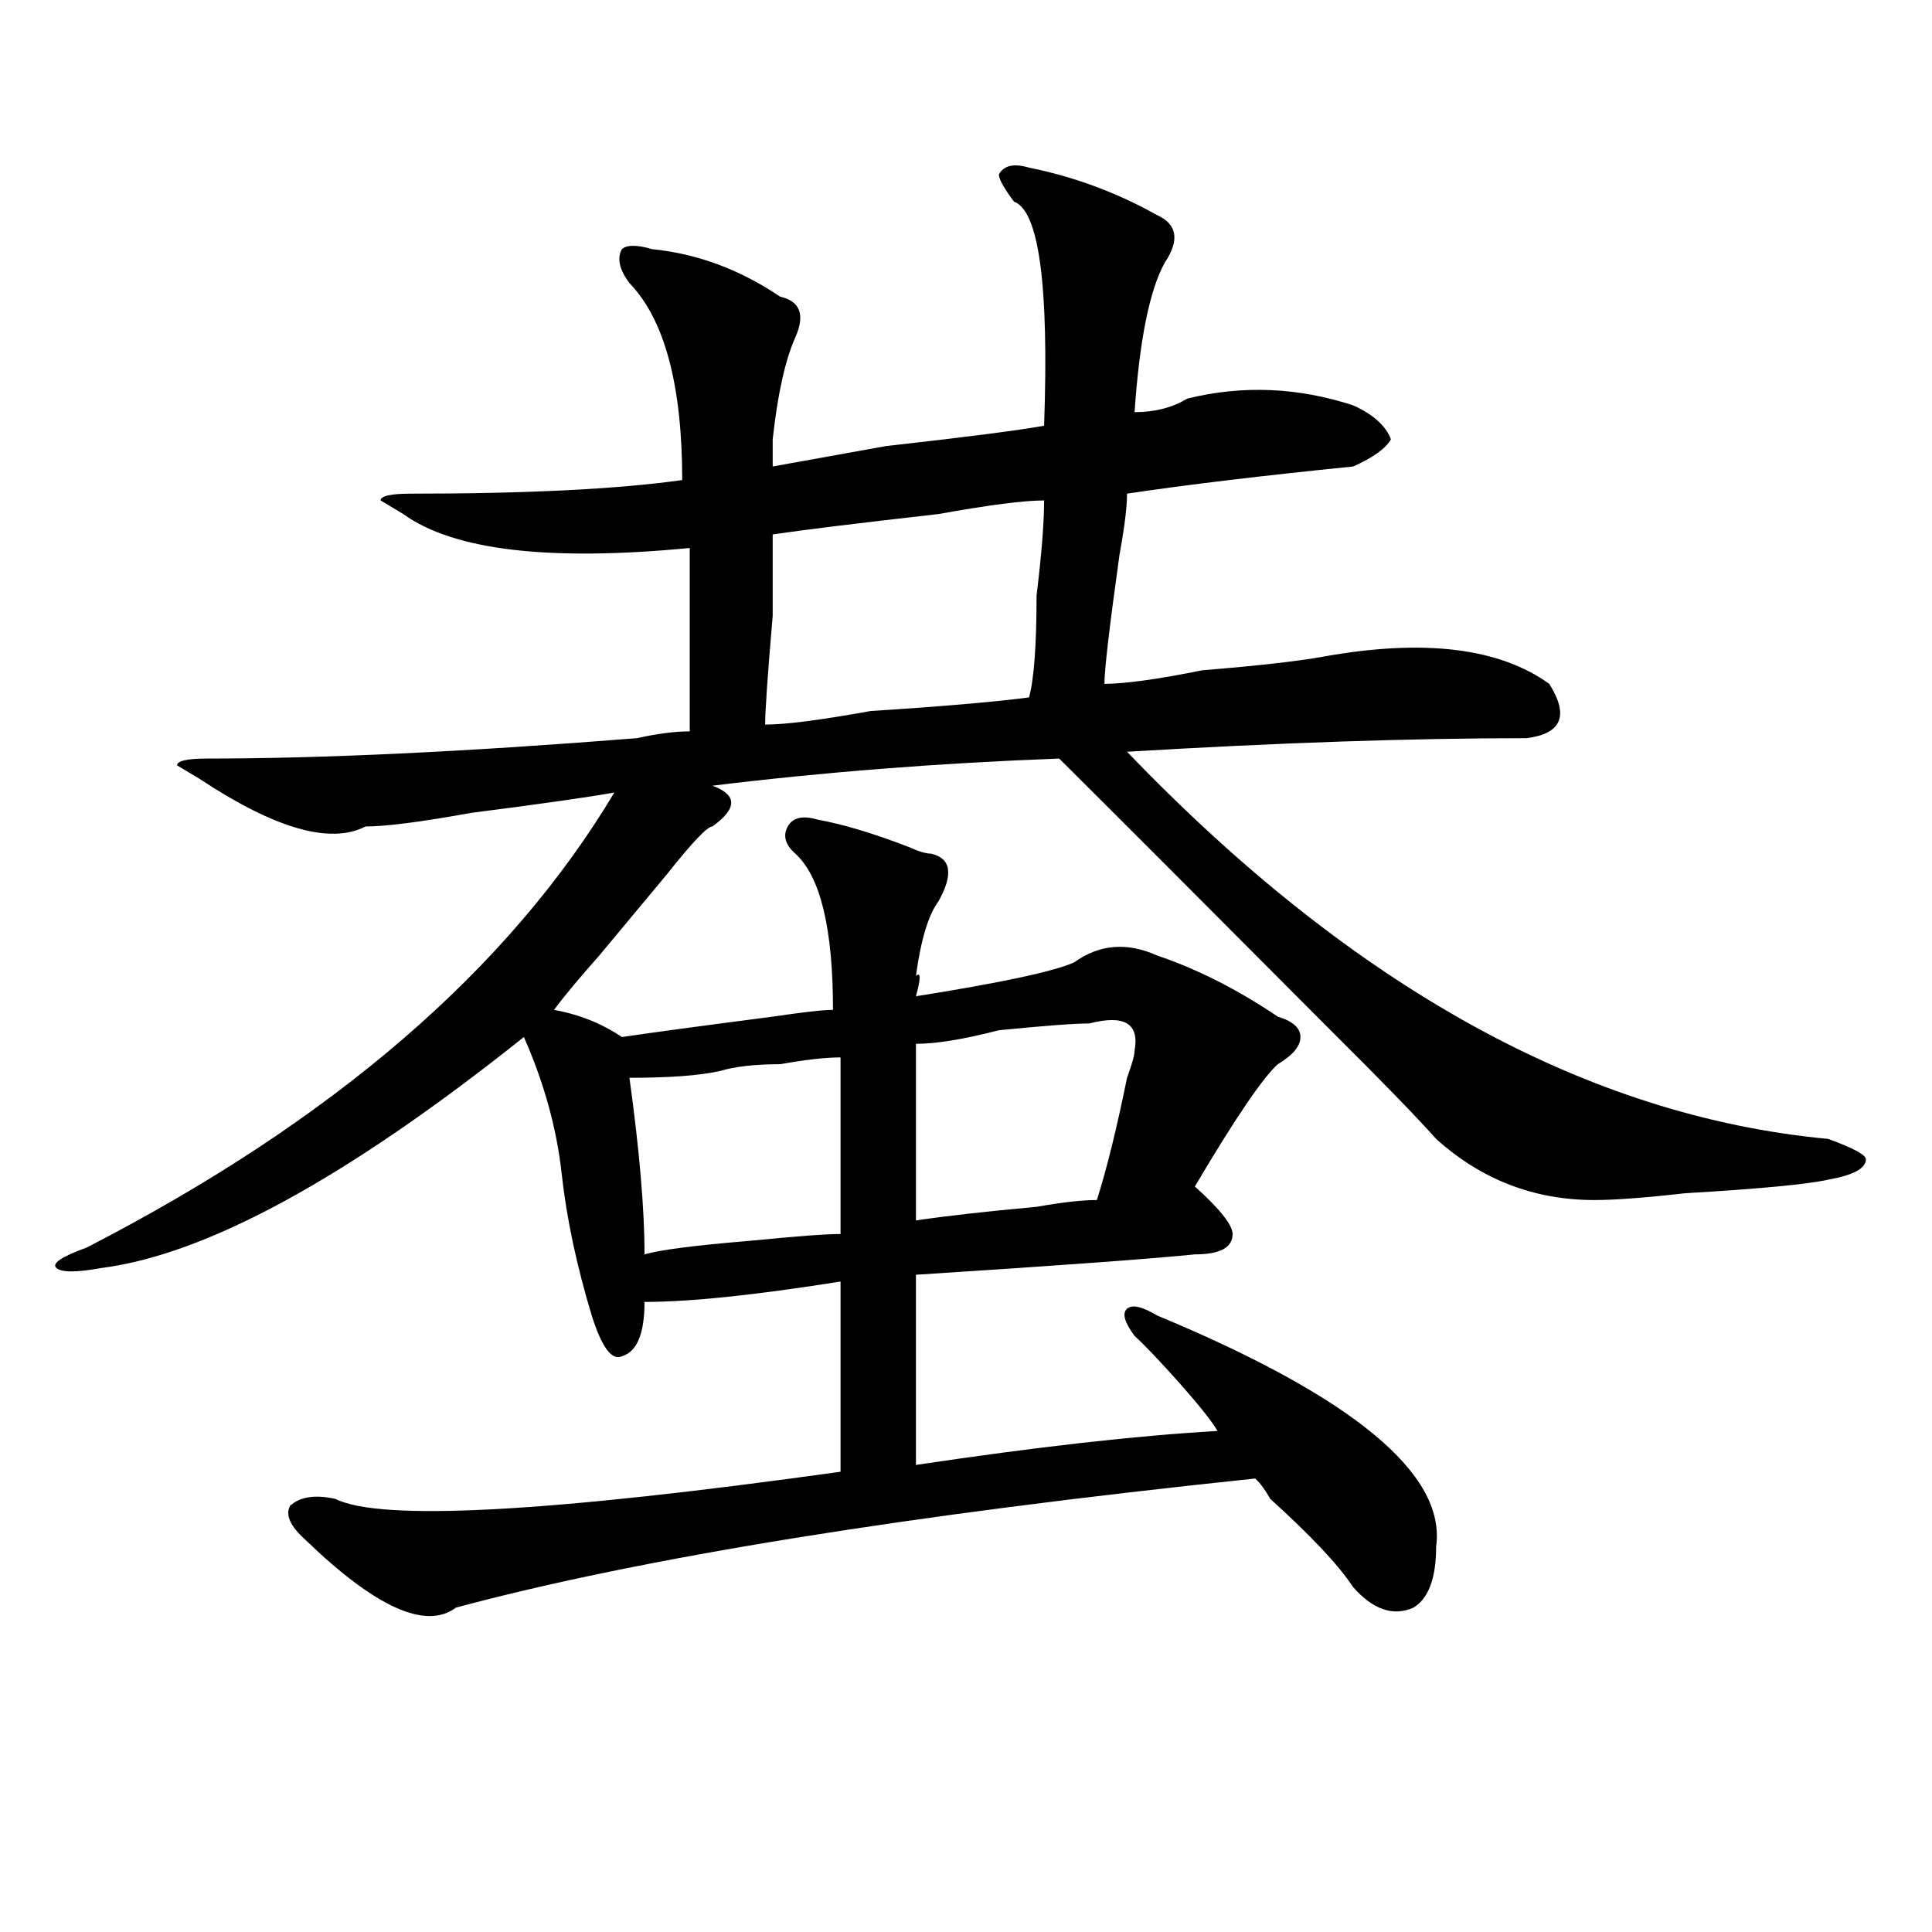 <?xml version="1.0" encoding="utf-8"?>
<!-- Generator: Adobe Illustrator 16.0.0, SVG Export Plug-In . SVG Version: 6.00 Build 0)  -->
<!DOCTYPE svg PUBLIC "-//W3C//DTD SVG 1.1//EN" "http://www.w3.org/Graphics/SVG/1.1/DTD/svg11.dtd">
<svg version="1.1" id="图层_1" xmlns="http://www.w3.org/2000/svg" xmlns:xlink="http://www.w3.org/1999/xlink" x="0px" y="0px"
	 width="1000px" height="1000px" viewBox="0 0 1000 1000" enable-background="new 0 0 1000 1000" xml:space="preserve">
<path d="M532.621,86.766c23.414,4.725,45.487,12.909,66.34,24.609c10.366,4.725,11.707,12.909,3.902,24.609
	c-7.805,14.063-13.048,39.881-15.609,77.344c10.366,0,19.512-2.307,27.316-7.031c28.597-7.031,57.194-5.822,85.852,3.516
	c10.366,4.725,16.89,10.547,19.512,17.578c-2.622,4.725-9.146,9.394-19.512,14.063c-46.828,4.725-85.852,9.394-117.07,14.063
	c0,7.031-1.341,17.578-3.902,31.641c-5.243,37.519-7.805,59.766-7.805,66.797c10.366,0,27.316-2.307,50.73-7.031
	c28.597-2.307,49.39-4.669,62.438-7.031c52.011-9.338,91.034-4.669,117.07,14.063c10.366,16.425,6.464,25.818-11.707,28.125
	c-59.876,0-128.777,2.362-206.824,7.031C700.422,511.003,821.395,577.8,946.27,589.5c12.987,4.725,19.512,8.24,19.512,10.547
	c0,4.725-6.524,8.24-19.512,10.547c-10.427,2.362-35.121,4.725-74.145,7.031c-20.853,2.362-36.462,3.516-46.828,3.516
	c-31.219,0-58.535-10.547-81.949-31.641c-10.427-11.7-28.657-30.432-54.633-56.25C621.034,465.3,574.206,418.443,548.23,392.625
	c-62.438,2.362-122.313,7.031-179.508,14.063c12.987,4.725,12.987,11.756,0,21.094c-2.622,0-10.427,8.24-23.414,24.609
	c-7.805,9.394-19.512,23.456-35.121,42.188c-10.427,11.756-18.231,21.094-23.414,28.125c12.987,2.362,24.694,7.031,35.121,14.063
	c15.609-2.307,41.585-5.822,78.047-10.547c15.609-2.307,25.976-3.516,31.219-3.516c0-42.188-6.524-69.104-19.512-80.859
	c-5.243-4.669-6.524-9.338-3.902-14.063c2.562-4.669,7.805-5.822,15.609-3.516c12.987,2.362,28.597,7.031,46.828,14.063
	c5.183,2.362,9.085,3.516,11.707,3.516c10.366,2.362,11.707,10.547,3.902,24.609c-5.243,7.031-9.146,19.94-11.707,38.672
	c2.562-2.307,2.562,1.209,0,10.547c44.206-7.031,71.522-12.854,81.949-17.578c12.987-9.338,27.316-10.547,42.926-3.516
	c20.792,7.031,41.585,17.578,62.438,31.641c7.805,2.362,11.707,5.878,11.707,10.547c0,4.725-3.902,9.394-11.707,14.063
	c-7.805,7.031-22.134,28.125-42.926,63.281c12.987,11.756,19.512,19.94,19.512,24.609c0,7.031-6.524,10.547-19.512,10.547
	c-23.414,2.362-71.583,5.878-144.387,10.547c0,35.156,0,68.006,0,98.438c62.438-9.338,114.448-15.216,156.094-17.578
	c-2.622-4.669-9.146-12.854-19.512-24.609c-10.427-11.7-18.231-19.885-23.414-24.609c-5.243-7.031-6.524-11.7-3.902-14.063
	c2.562-2.307,7.805-1.153,15.609,3.516c101.461,42.188,149.569,82.068,144.387,119.531c0,16.369-3.902,26.916-11.707,31.641
	c-10.427,4.669-20.853,1.153-31.219-10.547c-7.805-11.756-22.134-26.916-42.926-45.703c-2.622-4.669-5.243-8.185-7.805-10.547
	c-179.508,18.787-317.431,40.979-413.648,66.797c-15.609,11.7-41.646,0-78.047-35.156c-7.805-7.031-10.427-12.854-7.805-17.578
	c5.183-4.669,12.987-5.822,23.414-3.516c23.414,11.756,110.546,7.031,261.457-14.063c0-35.156,0-67.95,0-98.438
	c-44.267,7.031-78.047,10.547-101.461,10.547c0,16.425-3.902,25.818-11.707,28.125c-5.243,2.362-10.427-4.669-15.609-21.094
	c-7.805-25.763-13.048-50.372-15.609-73.828c-2.622-23.4-9.146-46.856-19.512-70.313c-91.095,72.675-163.898,112.5-218.531,119.531
	c-13.048,2.362-20.853,2.362-23.414,0c-2.622-2.307,2.562-5.822,15.609-10.547c127.437-65.588,218.531-144.141,273.164-235.547
	c-13.048,2.362-37.743,5.878-74.145,10.547c-26.036,4.725-44.267,7.031-54.633,7.031c-18.231,9.394-46.828,1.209-85.852-24.609
	l-11.707-7.031c0-2.307,5.183-3.516,15.609-3.516c59.815,0,133.96-3.516,222.434-10.547c10.366-2.307,19.512-3.516,27.316-3.516
	c0-35.156,0-66.797,0-94.922c-72.864,7.031-122.313,1.209-148.289-17.578l-11.707-7.031c0-2.307,5.183-3.516,15.609-3.516
	c59.815,0,106.644-2.307,140.484-7.031c0-49.219-9.146-83.166-27.316-101.953c-5.243-7.031-6.524-12.854-3.902-17.578
	c2.562-2.307,7.805-2.307,15.609,0c23.414,2.362,45.487,10.547,66.34,24.609c10.366,2.362,12.987,9.394,7.805,21.094
	c-5.243,11.756-9.146,29.334-11.707,52.734c0,4.725,0,9.394,0,14.063c12.987-2.307,32.499-5.822,58.535-10.547
	c41.585-4.669,68.901-8.185,81.949-10.547c2.562-72.619-2.622-111.291-15.609-116.016c-5.243-7.031-7.805-11.7-7.805-14.063
	C519.573,85.612,524.816,84.459,532.621,86.766z M435.063,547.313c-7.805,0-18.231,1.209-31.219,3.516
	c-13.048,0-23.414,1.209-31.219,3.516c-10.427,2.362-26.036,3.516-46.828,3.516c5.183,37.519,7.805,68.006,7.805,91.406
	c7.805-2.307,25.976-4.669,54.633-7.031c23.414-2.307,39.023-3.516,46.828-3.516C435.063,610.594,435.063,580.162,435.063,547.313z
	 M540.426,259.031c-10.427,0-28.657,2.362-54.633,7.031c-41.646,4.725-70.242,8.24-85.852,10.547c0,4.725,0,18.787,0,42.188
	c-2.622,30.487-3.902,49.219-3.902,56.25c10.366,0,28.597-2.307,54.633-7.031c36.401-2.307,63.718-4.669,81.949-7.031
	c2.562-9.338,3.902-26.916,3.902-52.734C539.085,287.156,540.426,270.787,540.426,259.031z M563.84,529.734
	c-7.805,0-23.414,1.209-46.828,3.516c-18.231,4.725-32.56,7.031-42.926,7.031c0,30.487,0,60.975,0,91.406
	c15.609-2.307,36.401-4.669,62.438-7.031c12.987-2.307,23.414-3.516,31.219-3.516c5.183-16.369,10.366-37.463,15.609-63.281
	c2.562-7.031,3.902-11.7,3.902-14.063C589.815,529.734,582.011,525.065,563.84,529.734z"/>
</svg>
